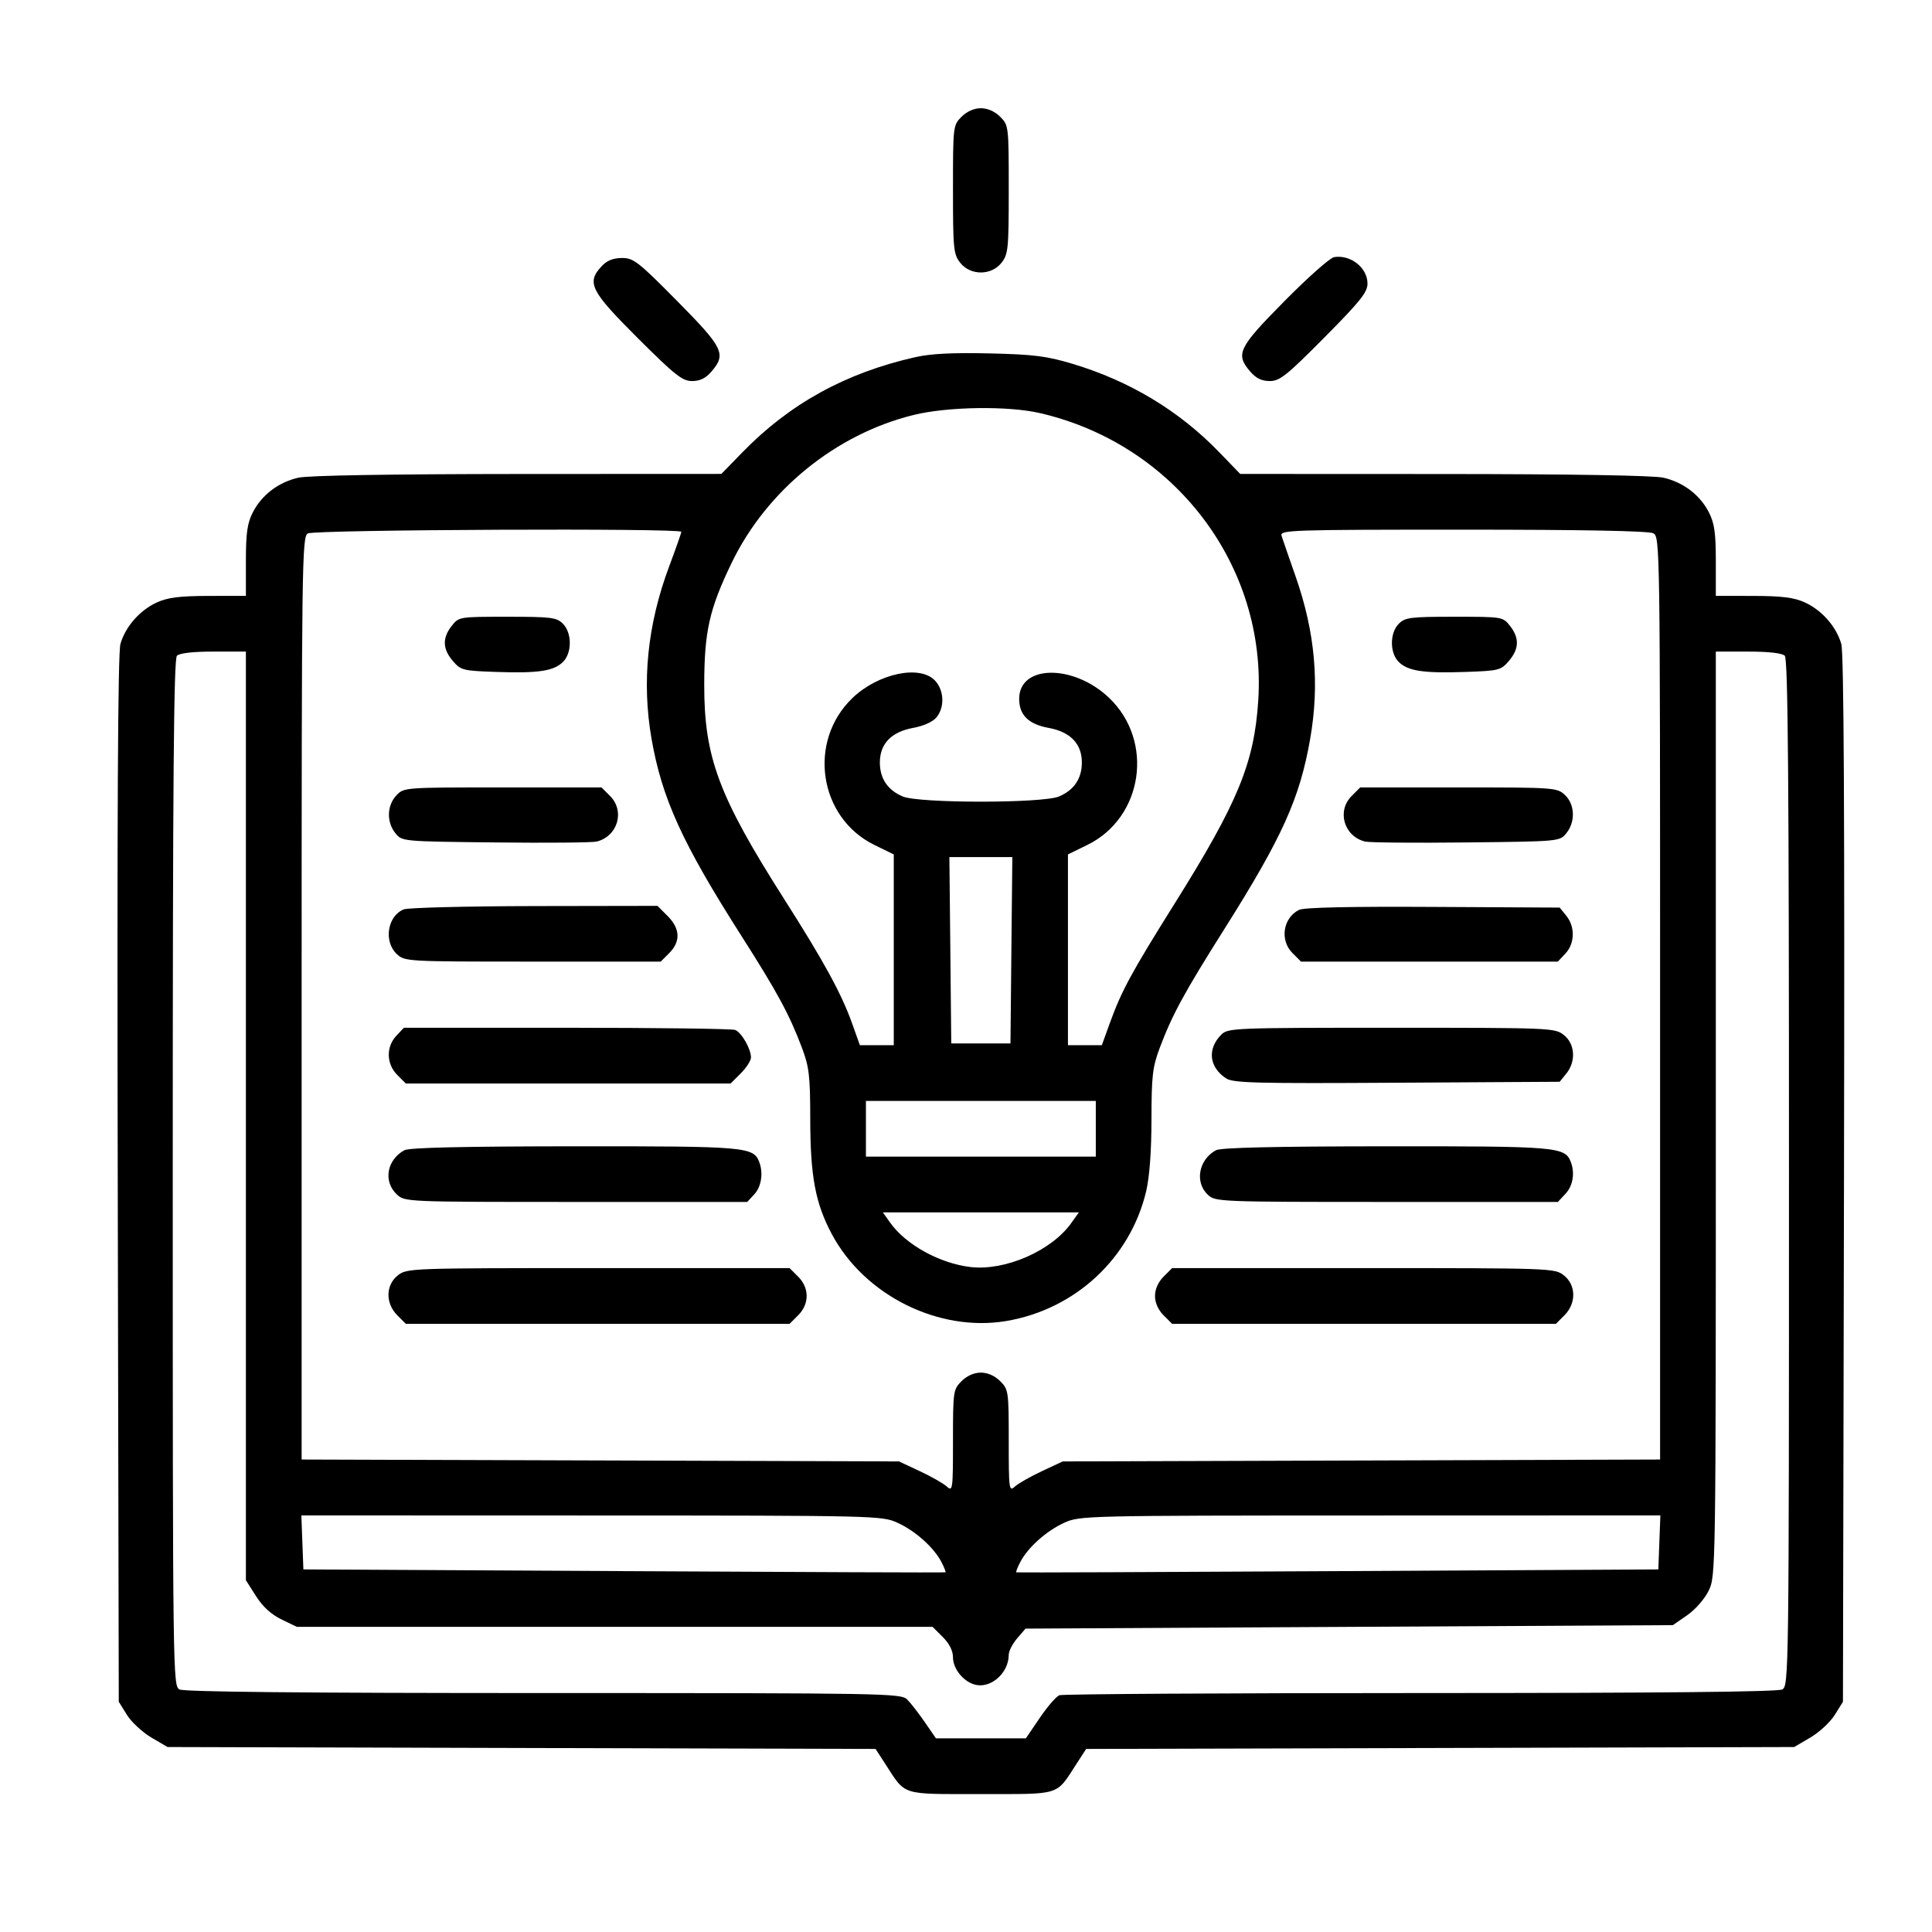 <svg width="65" height="65" viewBox="0 0 65 65" fill="none" xmlns="http://www.w3.org/2000/svg">
<path fill-rule="evenodd" clip-rule="evenodd" d="M32.35 3.928C32.066 4.213 32.062 4.239 32.062 6.373C32.062 8.379 32.08 8.553 32.305 8.84C32.648 9.276 33.352 9.276 33.695 8.84C33.92 8.553 33.938 8.379 33.938 6.373C33.938 4.239 33.934 4.213 33.65 3.928C33.468 3.747 33.228 3.641 33 3.641C32.772 3.641 32.532 3.747 32.35 3.928ZM44.883 8.651C44.747 8.673 43.996 9.339 43.213 10.132C41.659 11.703 41.557 11.913 42.063 12.501C42.258 12.728 42.449 12.82 42.721 12.82C43.056 12.82 43.287 12.636 44.556 11.356C45.765 10.137 46.008 9.833 46.008 9.541C46.008 9.008 45.44 8.56 44.883 8.651ZM20.247 8.951C19.724 9.508 19.861 9.783 21.449 11.367C22.71 12.625 22.957 12.82 23.284 12.82C23.55 12.82 23.743 12.726 23.936 12.501C24.443 11.912 24.341 11.704 22.781 10.126C21.475 8.804 21.315 8.68 20.927 8.68C20.634 8.68 20.422 8.764 20.247 8.951ZM30.787 12.018C28.447 12.547 26.569 13.582 24.973 15.222L24.27 15.944L17.414 15.947C13.132 15.95 10.362 15.996 10.034 16.072C9.365 16.226 8.804 16.654 8.507 17.236C8.32 17.603 8.273 17.927 8.273 18.87V20.047L7.014 20.049C6.046 20.051 5.644 20.102 5.28 20.267C4.706 20.528 4.222 21.079 4.052 21.663C3.965 21.966 3.937 27.407 3.961 39.676L3.996 57.254L4.27 57.694C4.421 57.937 4.79 58.279 5.09 58.456L5.637 58.777L17.547 58.809L29.457 58.841L29.779 59.337C30.487 60.428 30.272 60.359 33 60.359C35.728 60.359 35.513 60.428 36.221 59.337L36.543 58.841L48.453 58.809L60.363 58.777L60.91 58.456C61.21 58.279 61.58 57.937 61.73 57.694L62.004 57.254L62.039 39.676C62.063 27.407 62.035 21.966 61.948 21.663C61.778 21.079 61.294 20.528 60.72 20.267C60.356 20.102 59.954 20.051 58.986 20.049L57.727 20.047V18.87C57.727 17.927 57.68 17.603 57.493 17.236C57.196 16.654 56.635 16.226 55.966 16.072C55.638 15.996 52.87 15.95 48.584 15.948L41.725 15.945L41.027 15.222C39.676 13.822 38.01 12.818 36.08 12.239C35.212 11.979 34.776 11.924 33.293 11.89C32.052 11.861 31.315 11.898 30.787 12.018ZM30.741 13.96C28.124 14.603 25.796 16.494 24.617 18.934C23.865 20.492 23.696 21.241 23.693 23.035C23.69 25.477 24.176 26.782 26.385 30.252C27.724 32.356 28.309 33.426 28.668 34.432L28.93 35.164H29.5H30.07V31.955V28.746L29.418 28.427C27.542 27.509 27.16 24.939 28.683 23.481C29.546 22.655 30.951 22.359 31.456 22.896C31.766 23.226 31.788 23.794 31.506 24.136C31.382 24.286 31.07 24.426 30.718 24.49C29.987 24.624 29.602 25.025 29.602 25.652C29.602 26.194 29.866 26.585 30.375 26.798C30.93 27.029 35.07 27.029 35.625 26.798C36.135 26.585 36.398 26.194 36.398 25.652C36.398 25.025 36.013 24.624 35.282 24.49C34.602 24.366 34.289 24.057 34.289 23.511C34.289 22.356 36.121 22.337 37.317 23.481C38.84 24.939 38.458 27.509 36.582 28.427L35.93 28.746V31.955V35.164H36.5H37.07L37.335 34.432C37.734 33.33 38.061 32.727 39.526 30.389C41.651 26.997 42.198 25.668 42.333 23.562C42.622 19.033 39.519 14.948 34.992 13.899C33.916 13.649 31.885 13.679 30.741 13.96ZM10.354 17.947C10.16 18.06 10.148 18.929 10.148 33.585V49.104L20.197 49.136L30.246 49.168L30.946 49.496C31.331 49.676 31.74 49.908 31.854 50.012C32.053 50.192 32.062 50.121 32.062 48.478C32.062 46.805 32.071 46.747 32.35 46.467C32.532 46.286 32.772 46.18 33 46.18C33.228 46.18 33.468 46.286 33.65 46.467C33.929 46.747 33.938 46.805 33.938 48.478C33.938 50.121 33.947 50.192 34.146 50.012C34.26 49.908 34.669 49.676 35.054 49.496L35.754 49.168L45.803 49.136L55.852 49.104V33.584C55.852 18.359 55.847 18.061 55.625 17.942C55.477 17.862 53.256 17.82 49.224 17.82C43.398 17.82 43.054 17.832 43.116 18.025C43.152 18.138 43.366 18.758 43.592 19.402C44.247 21.274 44.402 23.017 44.078 24.866C43.728 26.866 43.142 28.164 41.204 31.238C39.832 33.413 39.443 34.129 39.02 35.25C38.776 35.901 38.742 36.19 38.74 37.657C38.739 38.729 38.675 39.593 38.562 40.075C38.029 42.334 36.172 44.056 33.85 44.445C31.578 44.825 29.083 43.58 27.984 41.518C27.432 40.482 27.262 39.573 27.26 37.657C27.258 36.19 27.224 35.901 26.98 35.25C26.557 34.129 26.16 33.394 24.935 31.473C22.957 28.37 22.273 26.868 21.922 24.866C21.585 22.94 21.782 21.008 22.515 19.051C22.739 18.453 22.922 17.931 22.922 17.892C22.922 17.764 10.575 17.818 10.354 17.947ZM15.196 21.059C14.877 21.465 14.889 21.834 15.236 22.238C15.505 22.552 15.572 22.568 16.71 22.607C18.117 22.655 18.635 22.576 18.944 22.267C19.248 21.962 19.245 21.292 18.938 20.984C18.726 20.772 18.547 20.75 17.071 20.75C15.447 20.75 15.438 20.752 15.196 21.059ZM47.062 20.984C46.755 21.292 46.752 21.962 47.056 22.267C47.365 22.576 47.883 22.655 49.29 22.607C50.428 22.568 50.495 22.552 50.764 22.238C51.111 21.834 51.123 21.465 50.804 21.059C50.562 20.752 50.553 20.75 48.929 20.75C47.453 20.75 47.275 20.772 47.062 20.984ZM5.953 22.062C5.845 22.171 5.812 26.194 5.812 39.461C5.812 56.403 5.817 56.721 6.039 56.84C6.191 56.921 10.224 56.961 18.285 56.961C29.814 56.961 30.314 56.97 30.521 57.177C30.64 57.296 30.906 57.639 31.113 57.939L31.488 58.484H33.001H34.515L34.982 57.796C35.239 57.417 35.536 57.075 35.641 57.034C35.746 56.994 41.21 56.961 47.783 56.961C55.797 56.961 59.809 56.921 59.961 56.84C60.183 56.721 60.188 56.403 60.188 39.461C60.188 26.194 60.155 22.171 60.047 22.062C59.958 21.973 59.508 21.922 58.816 21.922H57.727V37.471C57.727 52.87 57.724 53.025 57.488 53.513C57.352 53.792 57.041 54.15 56.766 54.34L56.282 54.676L45.392 54.734L34.503 54.793L34.22 55.122C34.065 55.303 33.938 55.551 33.938 55.673C33.938 56.302 33.307 56.84 32.77 56.669C32.386 56.548 32.062 56.13 32.062 55.758C32.062 55.54 31.94 55.297 31.72 55.077L31.377 54.734H20.683H9.988L9.469 54.483C9.124 54.316 8.837 54.053 8.612 53.698L8.273 53.165V37.543V21.922H7.184C6.492 21.922 6.042 21.973 5.953 22.062ZM13.333 26.763C13.016 27.101 13.002 27.662 13.302 28.032C13.526 28.309 13.526 28.309 16.67 28.343C18.399 28.363 19.932 28.349 20.076 28.313C20.784 28.135 21.032 27.287 20.525 26.78L20.237 26.492H16.913C13.589 26.492 13.588 26.492 13.333 26.763ZM45.475 26.78C44.968 27.287 45.216 28.135 45.924 28.313C46.068 28.349 47.601 28.363 49.33 28.343C52.474 28.309 52.474 28.309 52.698 28.032C53.009 27.648 52.987 27.063 52.651 26.747C52.385 26.498 52.306 26.492 49.071 26.492H45.763L45.475 26.78ZM31.973 31.971L32.004 35.105H33H33.996L34.027 31.971L34.059 28.836H33H31.941L31.973 31.971ZM13.584 30.595C13.034 30.816 12.9 31.675 13.349 32.097C13.618 32.349 13.667 32.352 17.925 32.352H22.229L22.517 32.064C22.904 31.677 22.885 31.242 22.462 30.819L22.12 30.477L17.98 30.484C15.703 30.488 13.725 30.538 13.584 30.595ZM43.707 30.611C43.165 30.878 43.05 31.631 43.483 32.064L43.771 32.352H48.091H52.412L52.667 32.08C52.984 31.743 52.998 31.182 52.698 30.812L52.474 30.535L48.215 30.512C45.422 30.496 43.871 30.53 43.707 30.611ZM13.333 34.849C12.984 35.221 12.998 35.798 13.366 36.165L13.653 36.453H19.117H24.581L24.923 36.111C25.111 35.922 25.266 35.682 25.266 35.577C25.266 35.288 24.947 34.733 24.733 34.651C24.629 34.611 22.078 34.578 19.066 34.578H13.588L13.333 34.849ZM41.089 34.81C40.61 35.289 40.677 35.905 41.251 36.281C41.488 36.436 42.246 36.456 46.999 36.427L52.474 36.395L52.698 36.118C53.029 35.708 52.991 35.118 52.613 34.821C52.311 34.583 52.191 34.578 46.812 34.578C41.5 34.578 41.313 34.586 41.089 34.81ZM29.133 37.977V38.914H33H36.867V37.977V37.039H33H29.133V37.977ZM13.605 38.698C13.013 39.022 12.887 39.749 13.349 40.183C13.62 40.437 13.628 40.438 19.38 40.438H25.139L25.378 40.181C25.614 39.928 25.686 39.463 25.544 39.095C25.348 38.583 25.103 38.562 19.324 38.566C15.582 38.569 13.765 38.61 13.605 38.698ZM40.91 38.698C40.325 39.018 40.188 39.778 40.639 40.199C40.89 40.432 41.021 40.438 46.654 40.438H52.412L52.667 40.166C52.918 39.899 52.992 39.467 52.849 39.095C52.653 38.583 52.407 38.562 46.629 38.566C42.886 38.569 41.07 38.61 40.91 38.698ZM29.953 41.141C30.479 41.879 31.615 42.505 32.651 42.628C33.813 42.765 35.375 42.084 36.04 41.15L36.297 40.789H33H29.703L29.953 41.141ZM13.387 42.907C12.972 43.233 12.963 43.848 13.366 44.251L13.653 44.539H20.109H26.565L26.853 44.251C27.234 43.871 27.234 43.332 26.853 42.952L26.565 42.664H20.131C13.798 42.664 13.691 42.668 13.387 42.907ZM39.147 42.952C38.966 43.133 38.859 43.373 38.859 43.602C38.859 43.83 38.966 44.07 39.147 44.251L39.435 44.539H45.891H52.347L52.634 44.251C53.037 43.848 53.028 43.233 52.613 42.907C52.309 42.668 52.202 42.664 45.87 42.664H39.435L39.147 42.952ZM10.173 51.893L10.207 52.801L20.988 52.859C26.918 52.892 31.787 52.91 31.808 52.9C31.828 52.889 31.767 52.731 31.671 52.548C31.414 52.057 30.787 51.499 30.188 51.228C29.671 50.994 29.462 50.989 19.899 50.987L10.139 50.984L10.173 51.893ZM35.812 51.228C35.213 51.499 34.586 52.057 34.329 52.548C34.233 52.731 34.172 52.889 34.193 52.9C34.213 52.91 39.082 52.892 45.012 52.859L55.793 52.801L55.827 51.893L55.861 50.984L46.101 50.987C36.538 50.989 36.329 50.994 35.812 51.228Z" fill="black"/>
</svg>
